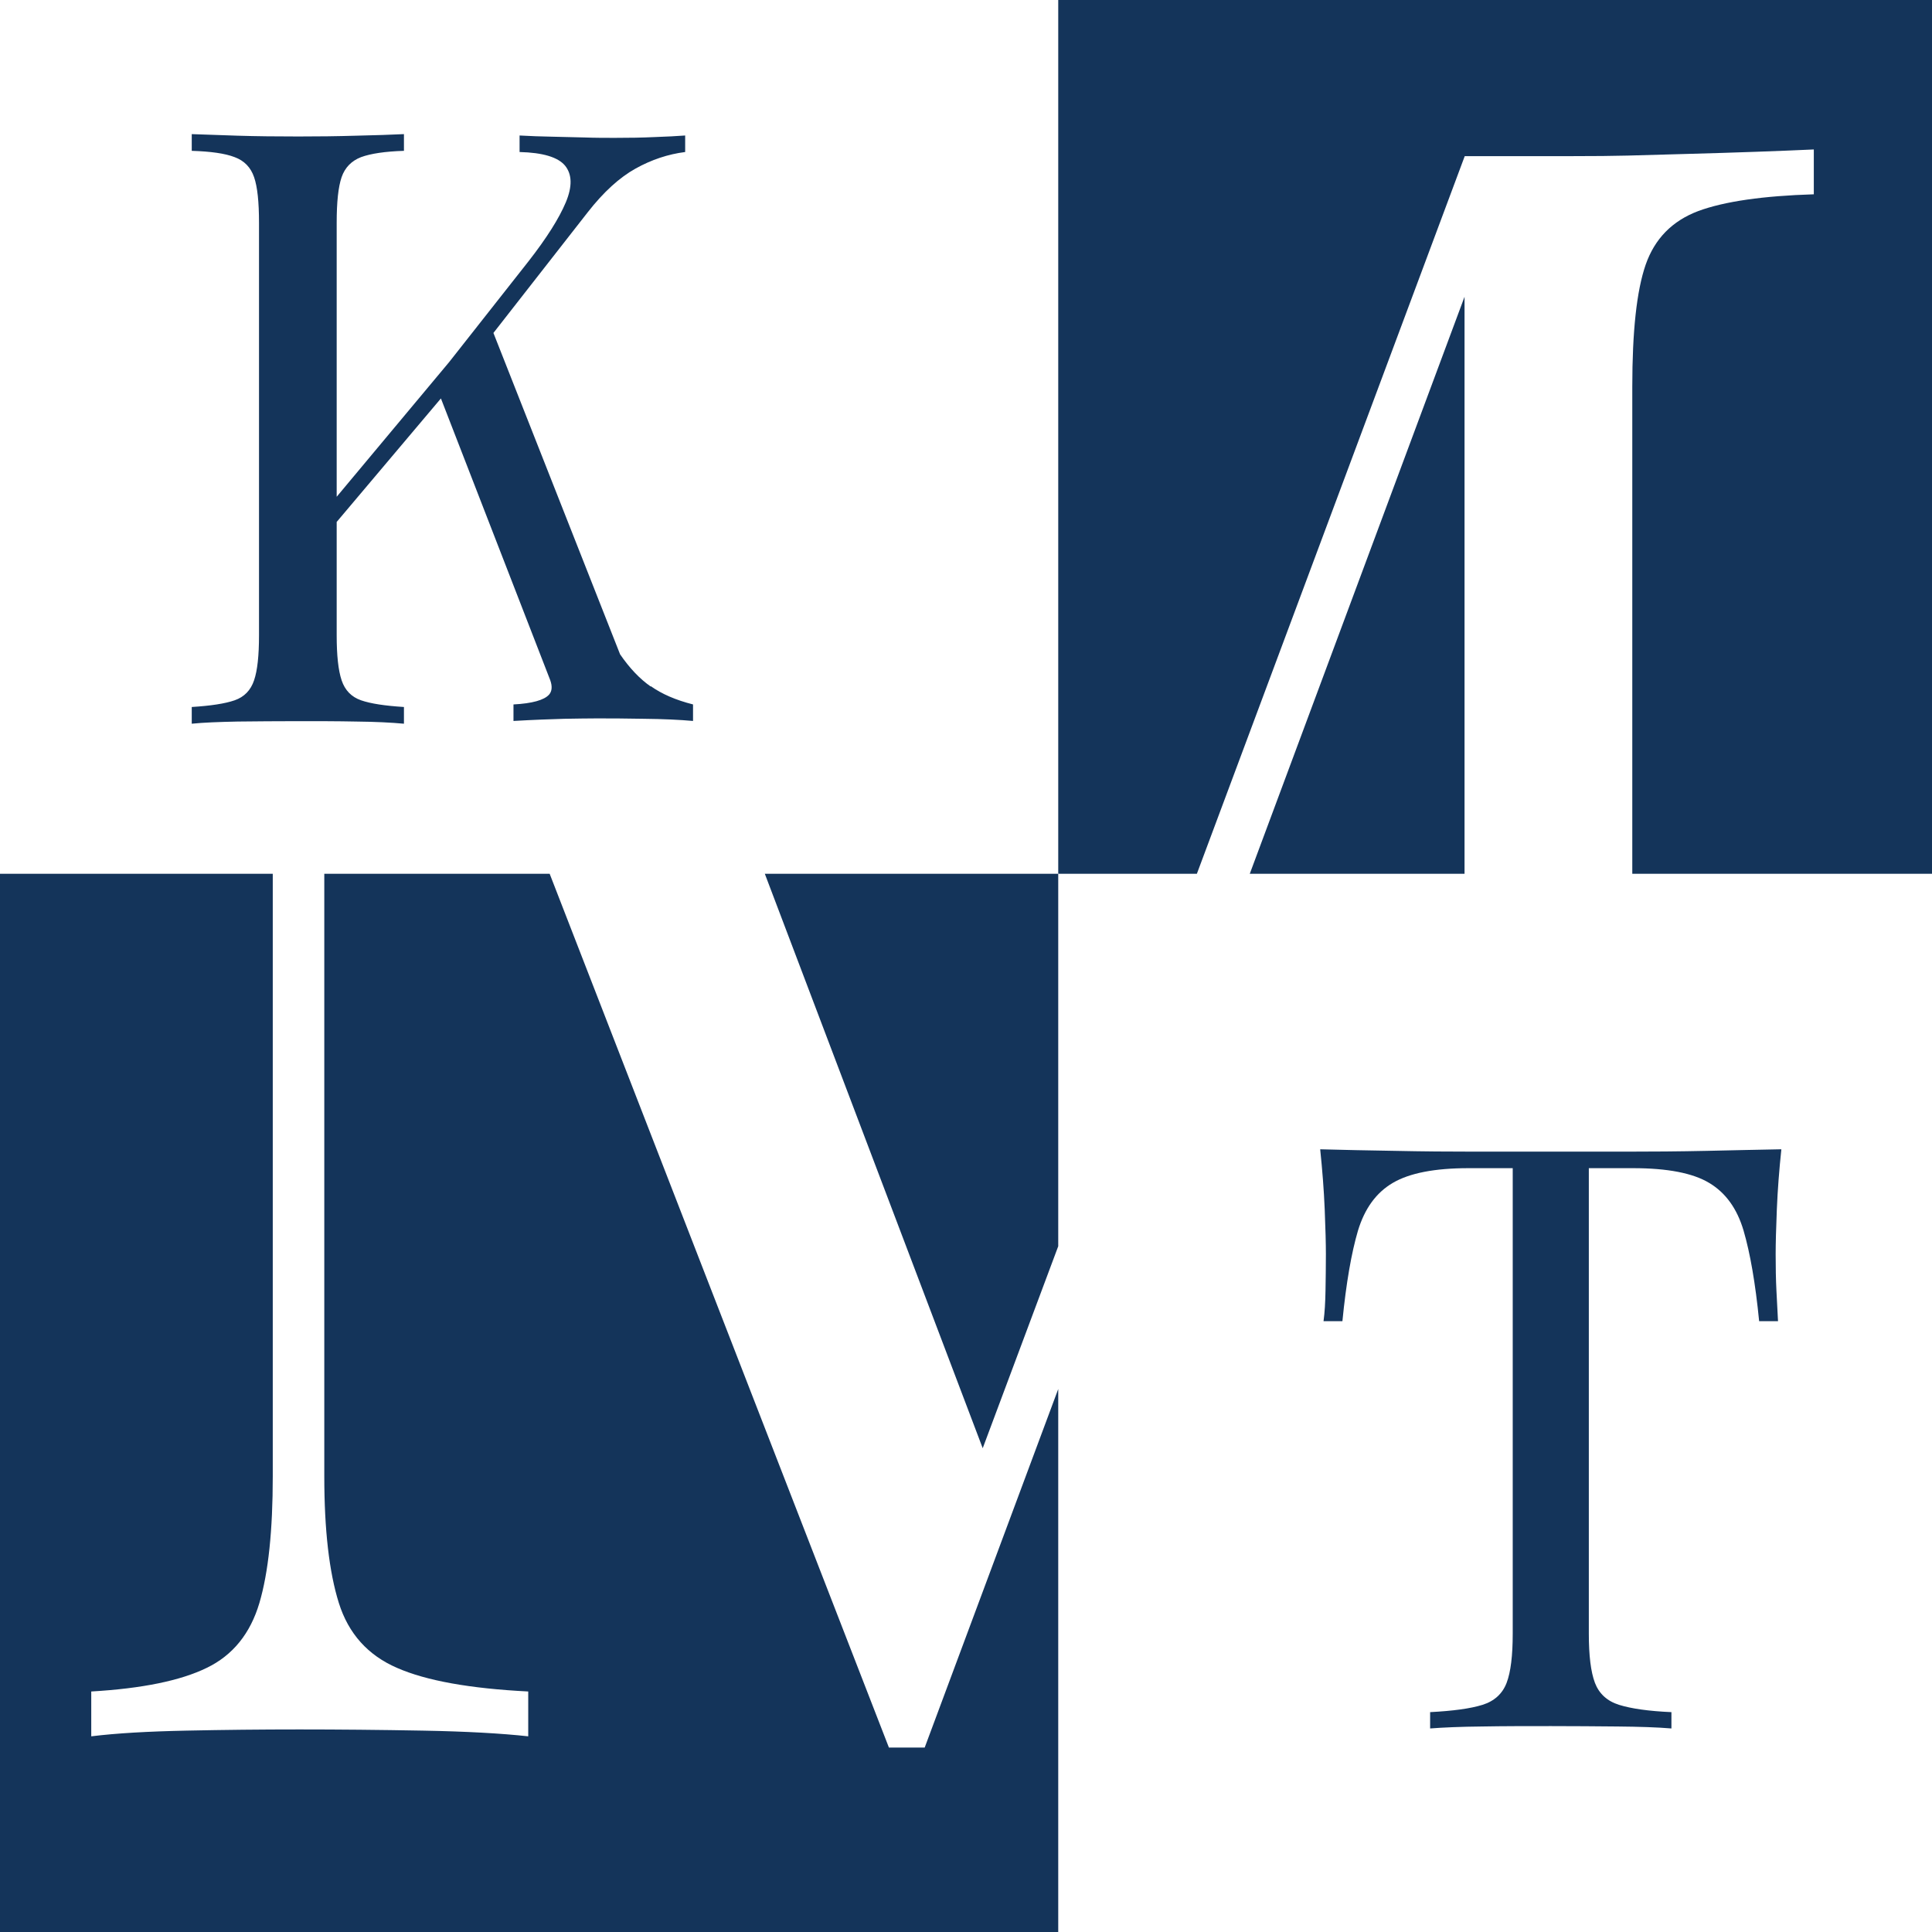 <svg xmlns="http://www.w3.org/2000/svg" id="Layer_2" data-name="Layer 2" viewBox="0 0 98.24 98.24"><defs><style>      .cls-1 {        fill: #14345a;        stroke-width: 0px;      }    </style></defs><path class="cls-1" d="M33.09,34.91c-.56-.39-1.08-.94-1.56-1.64l-6.44-16.34,4.79-6.13c.81-1.04,1.63-1.78,2.44-2.23.81-.45,1.65-.73,2.52-.84v-.84c-.42.03-.94.06-1.56.08-.62.03-1.29.04-2.02.04-.48,0-.99,0-1.54-.02-.55-.01-1.1-.03-1.66-.04-.56-.01-1.11-.03-1.64-.06v.84c1.18.03,1.95.26,2.31.69.36.44.38,1.06.04,1.87-.34.81-.97,1.81-1.89,2.99l-4.04,5.13-5.72,6.85v-13.94c0-1.04.08-1.81.25-2.31.17-.49.5-.83.99-1.02.49-.18,1.22-.29,2.18-.32v-.85c-.65.03-1.46.06-2.43.08-.97.03-1.95.04-2.94.04-1.1,0-2.13-.01-3.09-.04-.96-.03-1.73-.06-2.33-.08v.85c.96.03,1.69.13,2.18.32.49.18.82.52.99,1.02.17.49.25,1.26.25,2.31v20.99c0,1.02-.08,1.78-.25,2.28-.17.51-.5.85-.99,1.02-.49.17-1.22.28-2.18.34v.85c.59-.06,1.37-.09,2.33-.11.96-.01,1.99-.02,3.09-.02.99,0,1.97,0,2.94.02.97.01,1.78.05,2.43.11v-.85c-.96-.06-1.69-.17-2.18-.34-.49-.17-.82-.51-.99-1.02-.17-.51-.25-1.27-.25-2.28v-5.77l5.3-6.28,5.56,14.33c.11.31.09.56-.06.73-.25.28-.86.45-1.81.5v.84c1.04-.06,1.9-.09,2.59-.11.69-.01,1.14-.02,1.62-.02.7,0,1.42,0,2.42.02,1,.01,1.83.05,2.5.11v-.84c-.87-.22-1.59-.53-2.15-.93Z"></path><path class="cls-1" d="M90.58,58.44c-.11,1.05-.19,2.07-.23,3.06-.04.98-.06,1.74-.06,2.27,0,.67.01,1.29.04,1.87.03.58.06,1.1.08,1.54h-.96c-.19-1.94-.46-3.47-.79-4.6-.33-1.12-.91-1.93-1.75-2.43-.83-.5-2.12-.75-3.87-.75h-2.25v23.67c0,1.11.1,1.94.31,2.5.21.55.62.93,1.23,1.12.61.19,1.5.32,2.66.37v.83c-.72-.06-1.64-.09-2.75-.1-1.11-.01-2.23-.02-3.37-.02-1.25,0-2.42,0-3.51.02-1.1.01-1.98.05-2.64.1v-.83c1.16-.06,2.05-.18,2.66-.37.61-.19,1.02-.57,1.23-1.12.21-.55.31-1.39.31-2.5v-23.67h-2.25c-1.72,0-3,.25-3.85.75-.85.5-1.43,1.31-1.77,2.43-.33,1.12-.6,2.66-.79,4.6h-.96c.06-.44.09-.96.1-1.54.01-.58.02-1.21.02-1.87,0-.53-.02-1.28-.06-2.27-.04-.98-.12-2-.23-3.06,1.16.03,2.43.06,3.81.08,1.37.03,2.75.04,4.14.04h7.55c1.37,0,2.75-.01,4.14-.04,1.39-.03,2.65-.06,3.78-.08Z"></path><g><g><path class="cls-1" d="M53.81,0v44.43h7.05l13.62-36.49h5.35c2.66,0,3.23-.04,5.85-.11,2.62-.07,4.8-.15,6.55-.23v2.28c-2.58.08-4.54.36-5.87.85-1.33.5-2.22,1.41-2.68,2.73-.46,1.33-.68,3.4-.68,6.21v24.76h15.24V0h-44.43Z"></path><polygon class="cls-1" points="74.47 44.43 74.47 15.09 63.55 44.43 74.47 44.43"></polygon></g><g><polygon class="cls-1" points="49.97 73.64 53.81 63.37 53.81 44.43 38.89 44.43 49.97 73.64"></polygon><path class="cls-1" d="M47.02,88.86h-1.82l-17.25-44.43h-11.46v30.64c0,2.73.25,4.88.74,6.44.49,1.56,1.48,2.66,2.96,3.3,1.48.65,3.7,1.05,6.67,1.2v2.28c-1.37-.15-3.15-.25-5.36-.29-2.2-.04-4.29-.06-6.27-.06s-3.82.02-5.75.06c-1.94.04-3.55.13-4.84.29v-2.28c2.58-.15,4.54-.55,5.87-1.2,1.33-.64,2.22-1.75,2.68-3.3.46-1.56.68-3.7.68-6.44v-30.64H0v53.81h53.81v-27.61l-6.79,18.23Z"></path></g></g></svg>